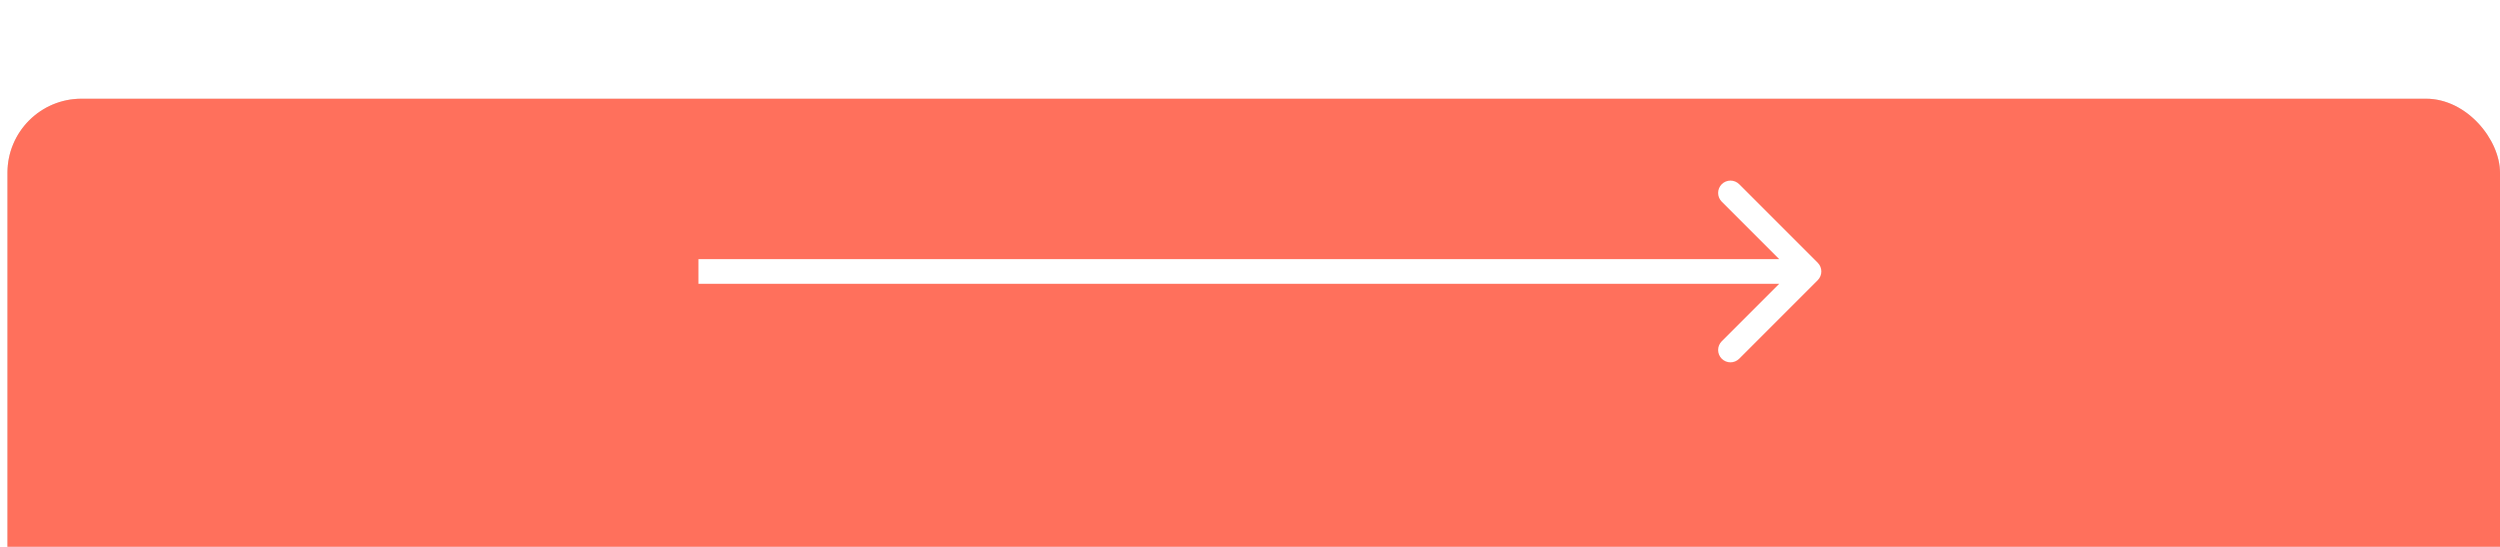 <?xml version="1.0" encoding="UTF-8"?> <svg xmlns="http://www.w3.org/2000/svg" width="224" height="49" viewBox="0 0 224 49" fill="none"><g filter="url(#filter0_i_2026_8)"><rect x="0.668" width="223.332" height="48.647" rx="6.634" fill="#D9D9D9"></rect><rect x="0.668" width="223.332" height="48.647" rx="6.634" fill="#FF705C"></rect></g><path d="M162.868 25.105C163.3 24.673 163.3 23.973 162.868 23.541L155.832 16.505C155.4 16.074 154.7 16.074 154.268 16.505C153.837 16.937 153.837 17.637 154.268 18.069L160.523 24.323L154.268 30.578C153.837 31.009 153.837 31.709 154.268 32.141C154.7 32.573 155.4 32.573 155.832 32.141L162.868 25.105ZM62.582 25.429H162.086V23.218H62.582V25.429Z" fill="white"></path><defs><filter id="filter0_i_2026_8" x="0.668" y="0" width="223.332" height="57.491" filterUnits="userSpaceOnUse" color-interpolation-filters="sRGB"><feFlood flood-opacity="0" result="BackgroundImageFix"></feFlood><feBlend mode="normal" in="SourceGraphic" in2="BackgroundImageFix" result="shape"></feBlend><feColorMatrix in="SourceAlpha" type="matrix" values="0 0 0 0 0 0 0 0 0 0 0 0 0 0 0 0 0 0 127 0" result="hardAlpha"></feColorMatrix><feOffset dy="8.845"></feOffset><feGaussianBlur stdDeviation="4.422"></feGaussianBlur><feComposite in2="hardAlpha" operator="arithmetic" k2="-1" k3="1"></feComposite><feColorMatrix type="matrix" values="0 0 0 0 1 0 0 0 0 1 0 0 0 0 1 0 0 0 0.25 0"></feColorMatrix><feBlend mode="normal" in2="shape" result="effect1_innerShadow_2026_8"></feBlend></filter></defs></svg> 